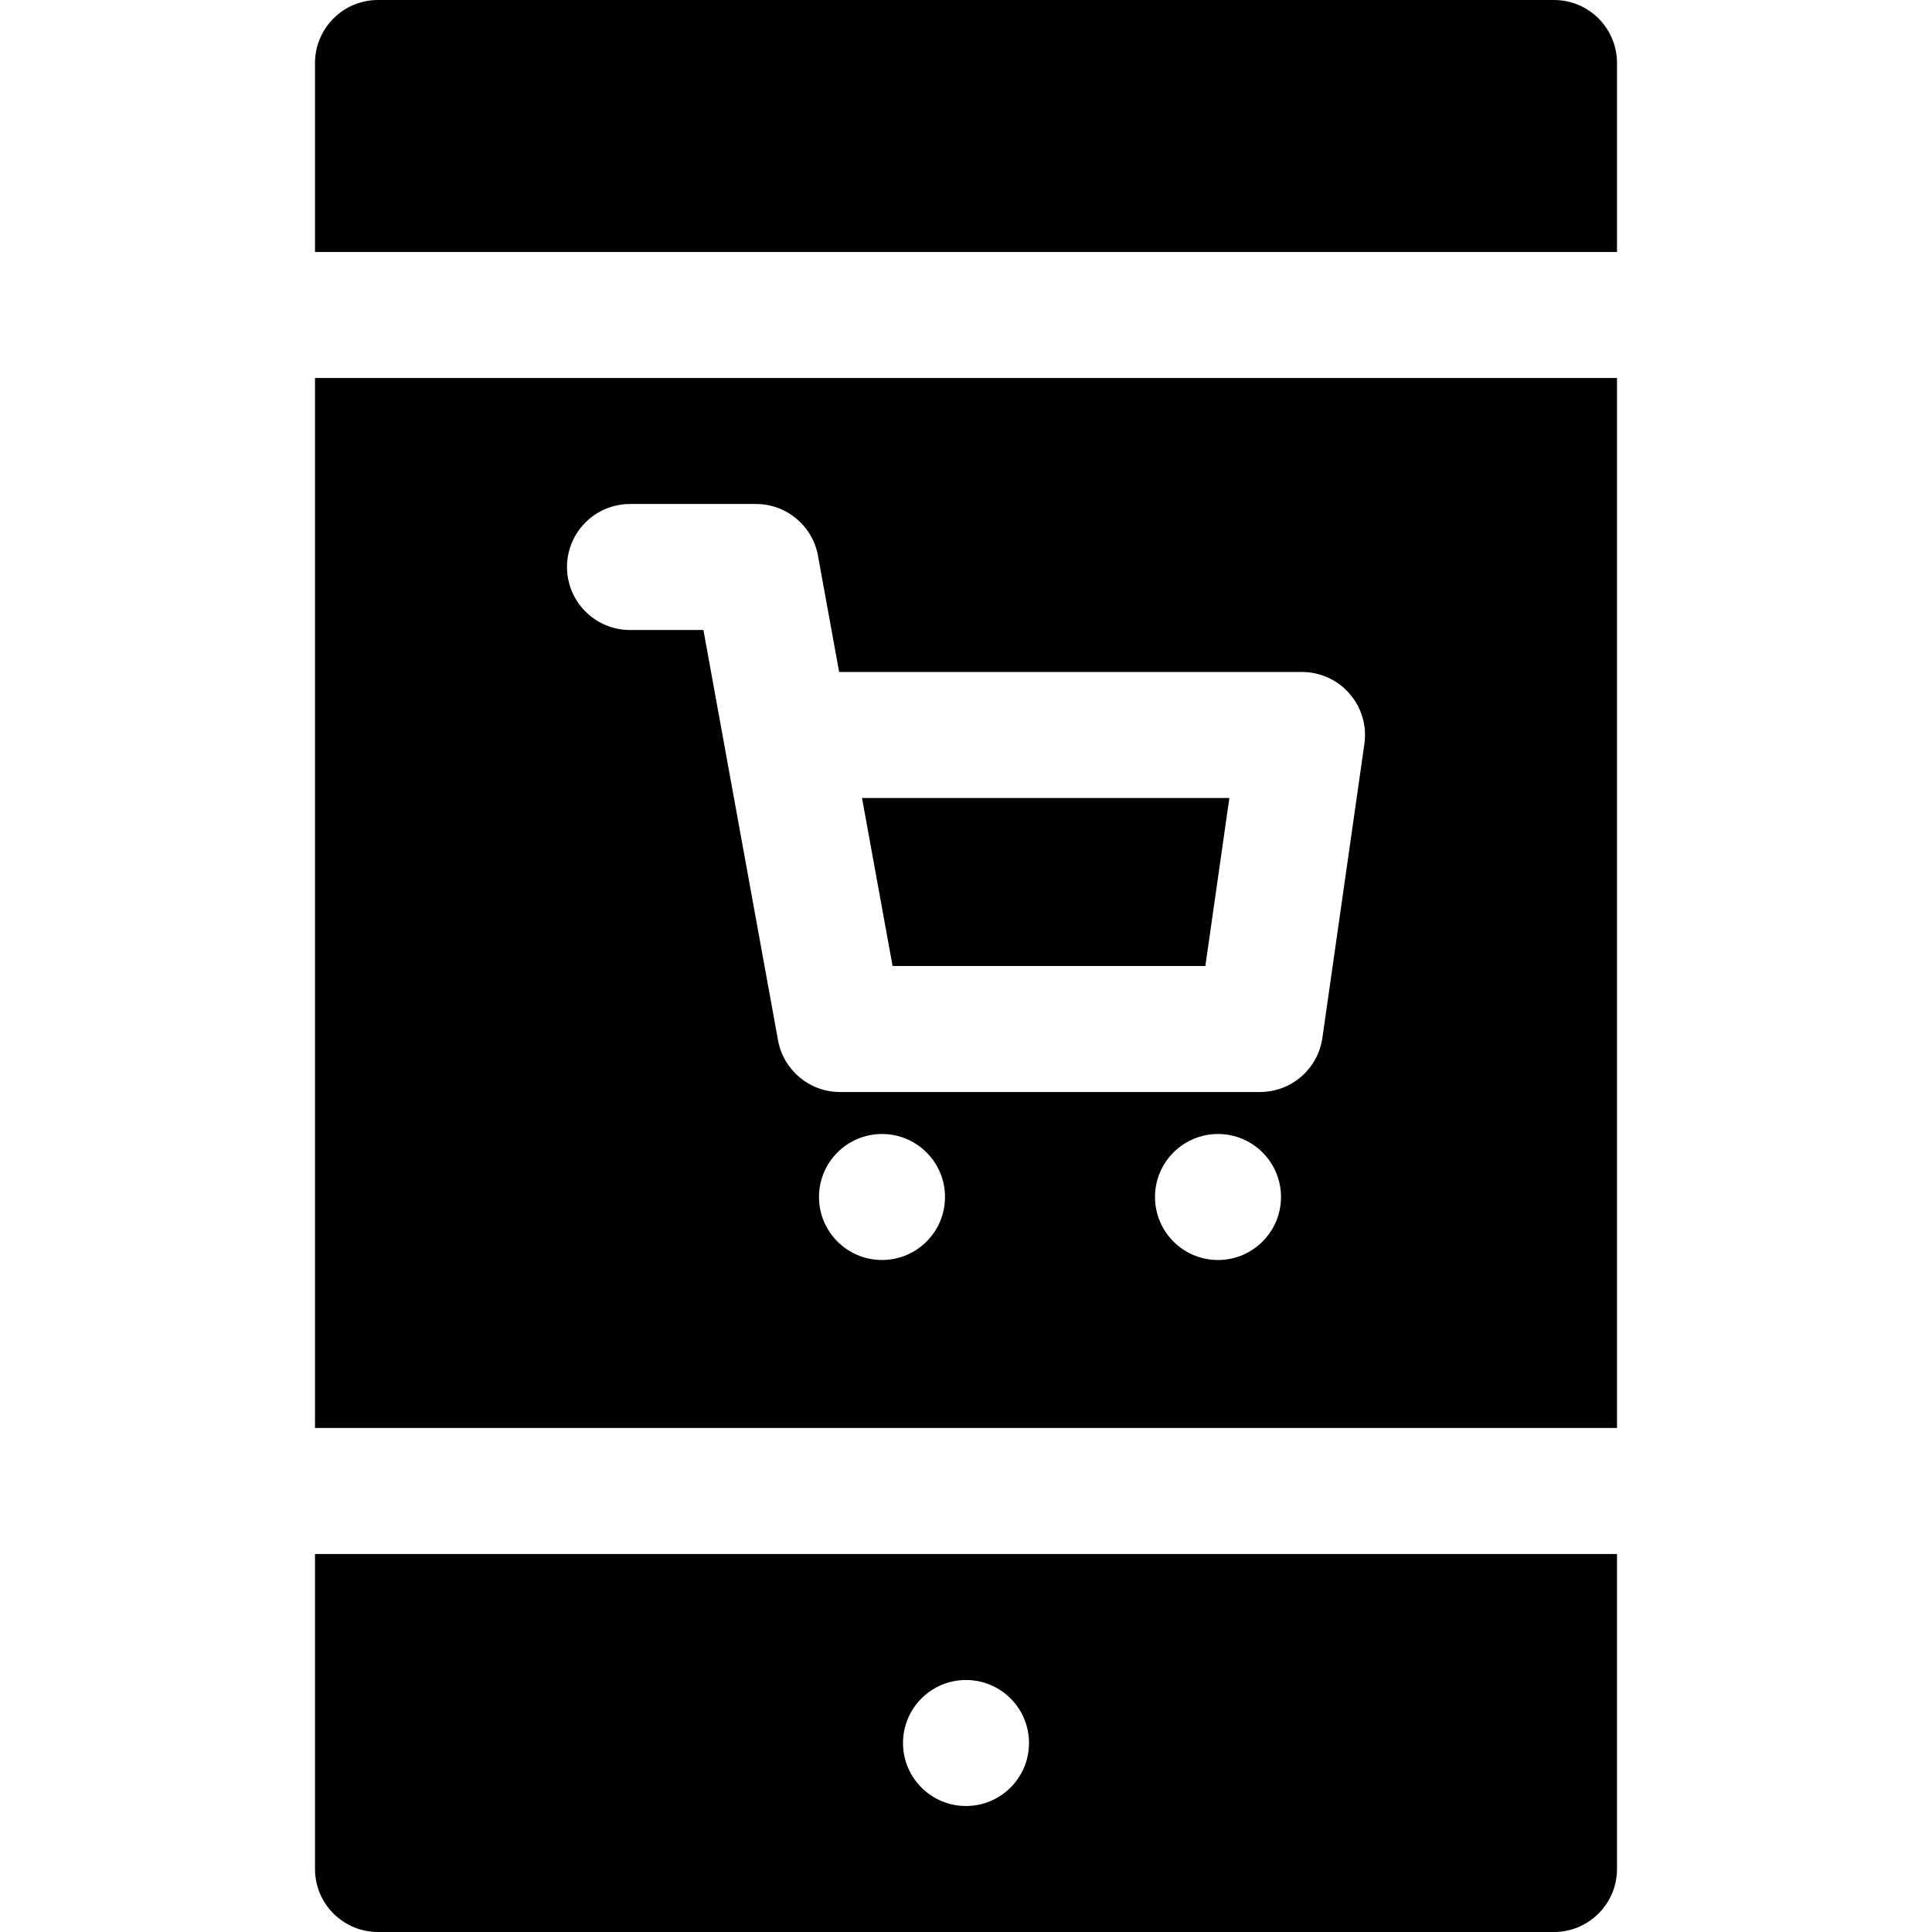 <?xml version="1.0" encoding="iso-8859-1"?>
<!-- Uploaded to: SVG Repo, www.svgrepo.com, Generator: SVG Repo Mixer Tools -->
<svg fill="#000000" height="800px" width="800px" version="1.1" id="Layer_1" xmlns="http://www.w3.org/2000/svg" xmlns:xlink="http://www.w3.org/1999/xlink" 
	 viewBox="0 0 512 512" xml:space="preserve">
<g>
	<g>
		<polygon points="228.445,211.478 236.544,256 319.435,256 325.793,211.478 		"/>
	</g>
</g>
<g>
	<g>
		<path d="M411.826,0H100.174c-9.217,0-16.696,7.479-16.696,16.696v50.087h345.043V16.696C428.522,7.479,421.043,0,411.826,0z"/>
	</g>
</g>
<g>
	<g>
		<path d="M83.478,100.174v278.261h345.043V100.174H83.478z M233.739,333.913c-9.22,0-16.696-7.475-16.696-16.696
			s7.475-16.696,16.696-16.696s16.696,7.475,16.696,16.696S242.96,333.913,233.739,333.913z M322.783,333.913
			c-9.22,0-16.696-7.475-16.696-16.696s7.475-16.696,16.696-16.696s16.696,7.475,16.696,16.696S332.003,333.913,322.783,333.913z
			 M361.577,197.141l-11.13,77.913c-1.185,8.229-8.229,14.337-16.533,14.337H222.609c-8.065,0-14.978-5.772-16.424-13.706
			l-14.163-77.87c0-0.022,0-0.032-0.011-0.055l-5.597-30.805h-19.456c-9.217,0-16.696-7.479-16.696-16.696
			c0-9.217,7.479-16.696,16.696-16.696h33.391c8.065,0,14.978,5.772,16.424,13.706l5.609,30.816h122.663
			c4.837,0,9.445,2.098,12.609,5.761C360.826,187.5,362.261,192.348,361.577,197.141z"/>
	</g>
</g>
<g>
	<g>
		<path d="M83.478,411.826v83.478c0,9.217,7.479,16.696,16.696,16.696h311.652c9.217,0,16.696-7.479,16.696-16.696v-83.478H83.478z
			 M256,478.609c-9.22,0-16.696-7.475-16.696-16.696s7.475-16.696,16.696-16.696s16.696,7.475,16.696,16.696
			S265.22,478.609,256,478.609z"/>
	</g>
</g>
</svg>